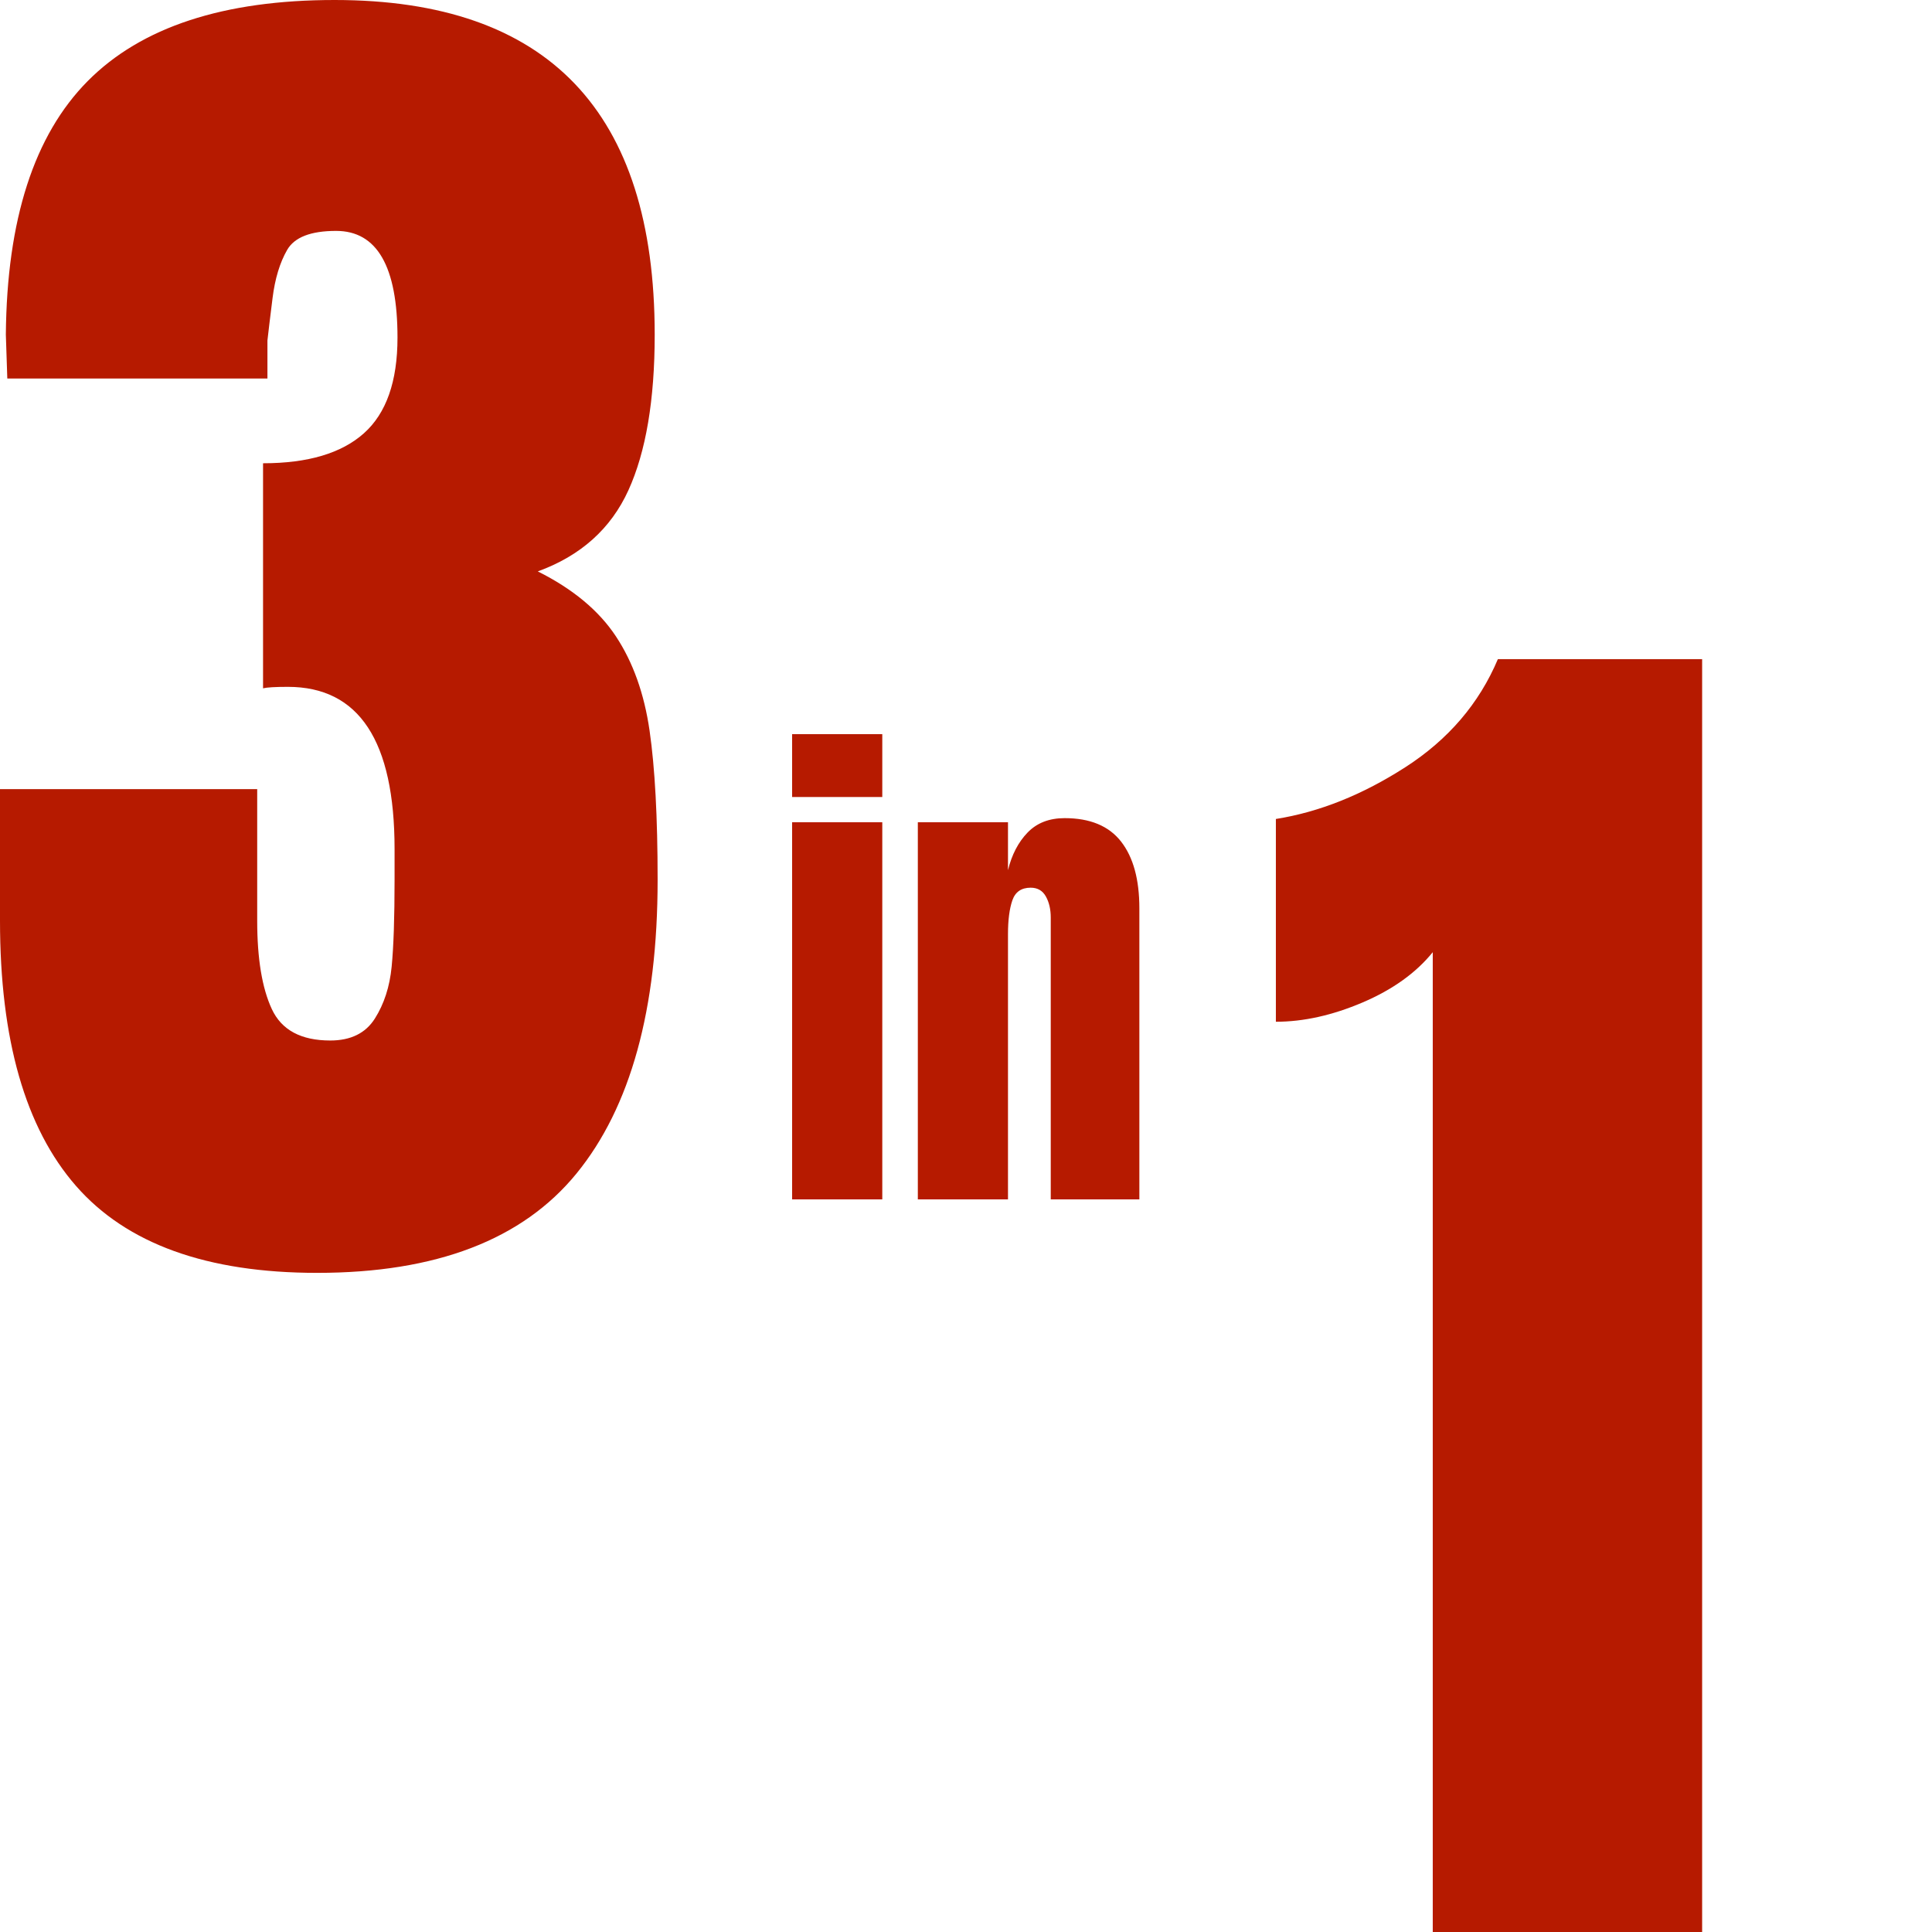 <?xml version="1.0" encoding="UTF-8"?>
<svg width="300px" height="300px" viewBox="0 0 300 300" version="1.1" xmlns="http://www.w3.org/2000/svg" xmlns:xlink="http://www.w3.org/1999/xlink">
    <title>cnc-icon05</title>
    <g id="Page-1" stroke="none" stroke-width="1" fill="none" fill-rule="evenodd">
        <g id="cnc-icon05" fill="#B61A00" fill-rule="nonzero">
            <path d="M49.242,197.65 C67.699,197.65 81.125,192.506 89.521,182.219 C97.917,171.932 102.115,156.728 102.115,136.608 C102.115,126.926 101.699,119.21 100.867,113.462 C100.035,107.713 98.296,102.834 95.648,98.825 C93.001,94.816 88.954,91.45 83.508,88.727 C90.164,86.306 94.854,82.108 97.577,76.133 C100.3,70.157 101.662,62.101 101.662,51.965 C101.662,17.322 85.096,0 51.965,0 C34.719,0 21.936,4.198 13.615,12.594 C5.295,20.99 1.059,34.114 0.908,51.965 L0.908,51.965 L1.135,58.773 L41.527,58.773 L41.527,52.873 C41.678,51.512 41.943,49.318 42.321,46.292 C42.699,43.267 43.456,40.771 44.59,38.804 C45.725,36.837 48.259,35.854 52.192,35.854 C58.546,35.854 61.723,41.376 61.723,52.419 C61.723,59.227 59.983,64.181 56.504,67.283 C53.024,70.384 47.805,71.935 40.846,71.935 L40.846,71.935 L40.846,106.881 C41.451,106.729 42.737,106.654 44.704,106.654 C55.747,106.654 61.269,115.05 61.269,131.842 L61.269,131.842 L61.269,136.608 C61.269,142.508 61.118,147.008 60.815,150.11 C60.513,153.211 59.643,155.896 58.206,158.165 C56.769,160.435 54.462,161.569 51.285,161.569 C46.746,161.569 43.721,159.943 42.208,156.69 C40.695,153.438 39.938,148.862 39.938,142.962 L39.938,142.962 L39.938,122.538 L5.68434189e-14,122.538 L5.68434189e-14,142.962 C5.68434189e-14,161.418 3.933,175.147 11.8,184.148 C19.667,193.149 32.147,197.65 49.242,197.65 Z" id="3"></path>
            <path d="M264.306,300 L264.306,102.35 L232.591,102.35 C229.679,109.245 224.891,114.837 218.226,119.127 C211.561,123.417 204.858,126.099 198.117,127.171 L198.117,127.171 L198.117,158.657 C202.407,158.657 206.888,157.661 211.561,155.67 C216.235,153.678 219.873,151.073 222.478,147.855 L222.478,147.855 L222.478,300 L264.306,300 Z" id="1"></path>
            <path d="M137,123.76 L137,114 L123,114 L123,123.76 L137,123.76 Z M137,186.24 L137,127.68 L123,127.68 L123,186.24 L137,186.24 Z M156.52,186.24 L156.52,145.04 C156.52,142.853 156.747,141.107 157.2,139.8 C157.653,138.493 158.6,137.84 160.04,137.84 C161.107,137.84 161.893,138.293 162.4,139.2 C162.907,140.107 163.16,141.2 163.16,142.48 L163.16,142.48 L163.16,186.24 L176.92,186.24 L176.92,141.04 C176.92,136.56 175.973,133.107 174.08,130.68 C172.187,128.253 169.267,127.04 165.32,127.04 C162.92,127.04 161,127.787 159.56,129.28 C158.12,130.773 157.107,132.72 156.52,135.12 L156.52,135.12 L156.52,127.68 L142.52,127.68 L142.52,186.24 L156.52,186.24 Z" id="in"></path>
        </g>
    </g>
</svg>